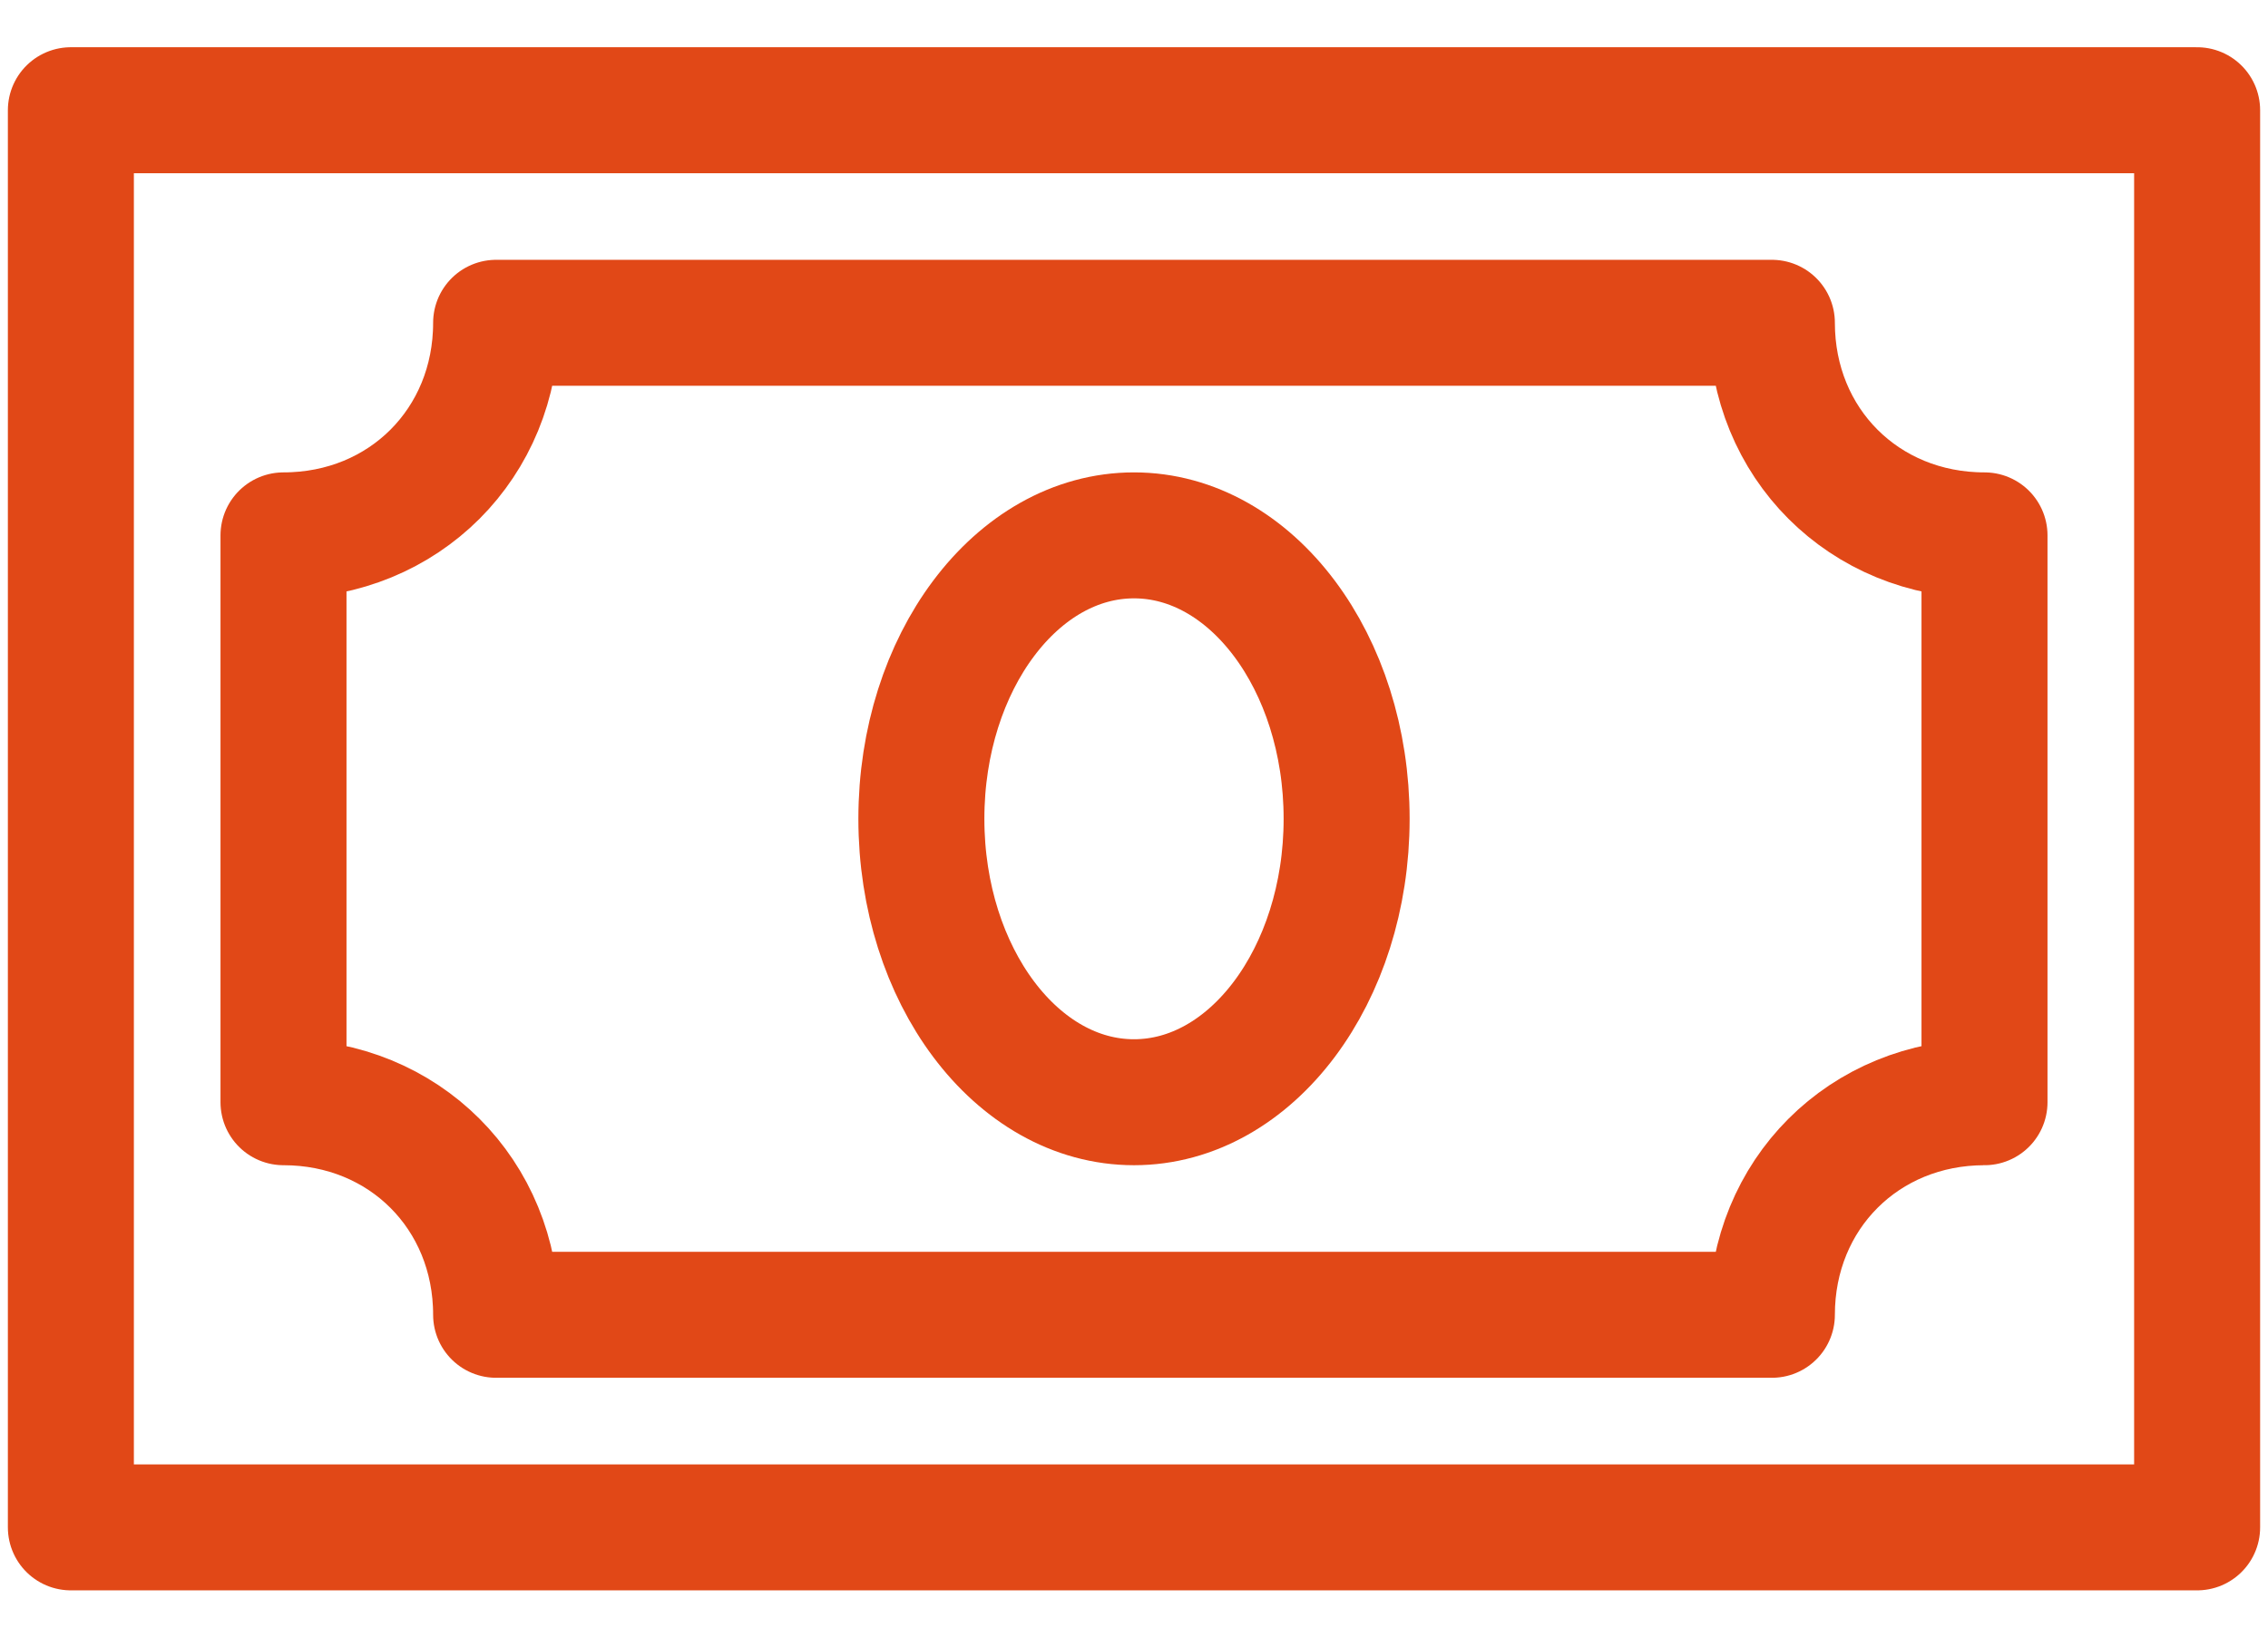 <?xml version="1.0" encoding="UTF-8"?>
<svg width="36px" height="26px" viewBox="0 0 36 26" version="1.1" xmlns="http://www.w3.org/2000/svg" xmlns:xlink="http://www.w3.org/1999/xlink">
    <title>cash-money-finance</title>
    <defs>
        <filter id="filter-1">
            <feColorMatrix in="SourceGraphic" type="matrix" values="0 0 0 0 0 0 0 0 0 0 0 0 0 0 0 0 0 0 1 0"></feColorMatrix>
        </filter>
    </defs>
    <g id="Page-1" stroke="none" stroke-width="1" fill="none" fill-rule="evenodd" stroke-linecap="round" stroke-linejoin="round">
        <g filter="url(#filter-1)" id="cash-money-finance">
            <g transform="translate(1, 1)">
                <polygon id="Path" stroke="#E14817" stroke-width="2" points="33.875 0.75 0.125 0.75 0.125 23.25 33.875 23.25"></polygon>
                <path d="M30.5,16.5 L30.5,7.5 C28.587,7.5 27.125,6.037 27.125,4.125 L6.875,4.125 C6.875,6.037 5.412,7.5 3.5,7.5 L3.5,16.5 C5.412,16.5 6.875,17.962 6.875,19.875 L27.125,19.875 C27.125,17.962 28.587,16.5 30.5,16.5 Z" id="Path" stroke="#E14817" stroke-width="2"></path>
                <path d="M17,16.5 C18.864,16.5 20.375,14.485 20.375,12 C20.375,9.515 18.864,7.5 17,7.5 C15.136,7.5 13.625,9.515 13.625,12 C13.625,14.485 15.136,16.5 17,16.5 Z" id="Path" stroke="#E14817" stroke-width="2"></path>
            </g>
        </g>
    </g>
</svg>